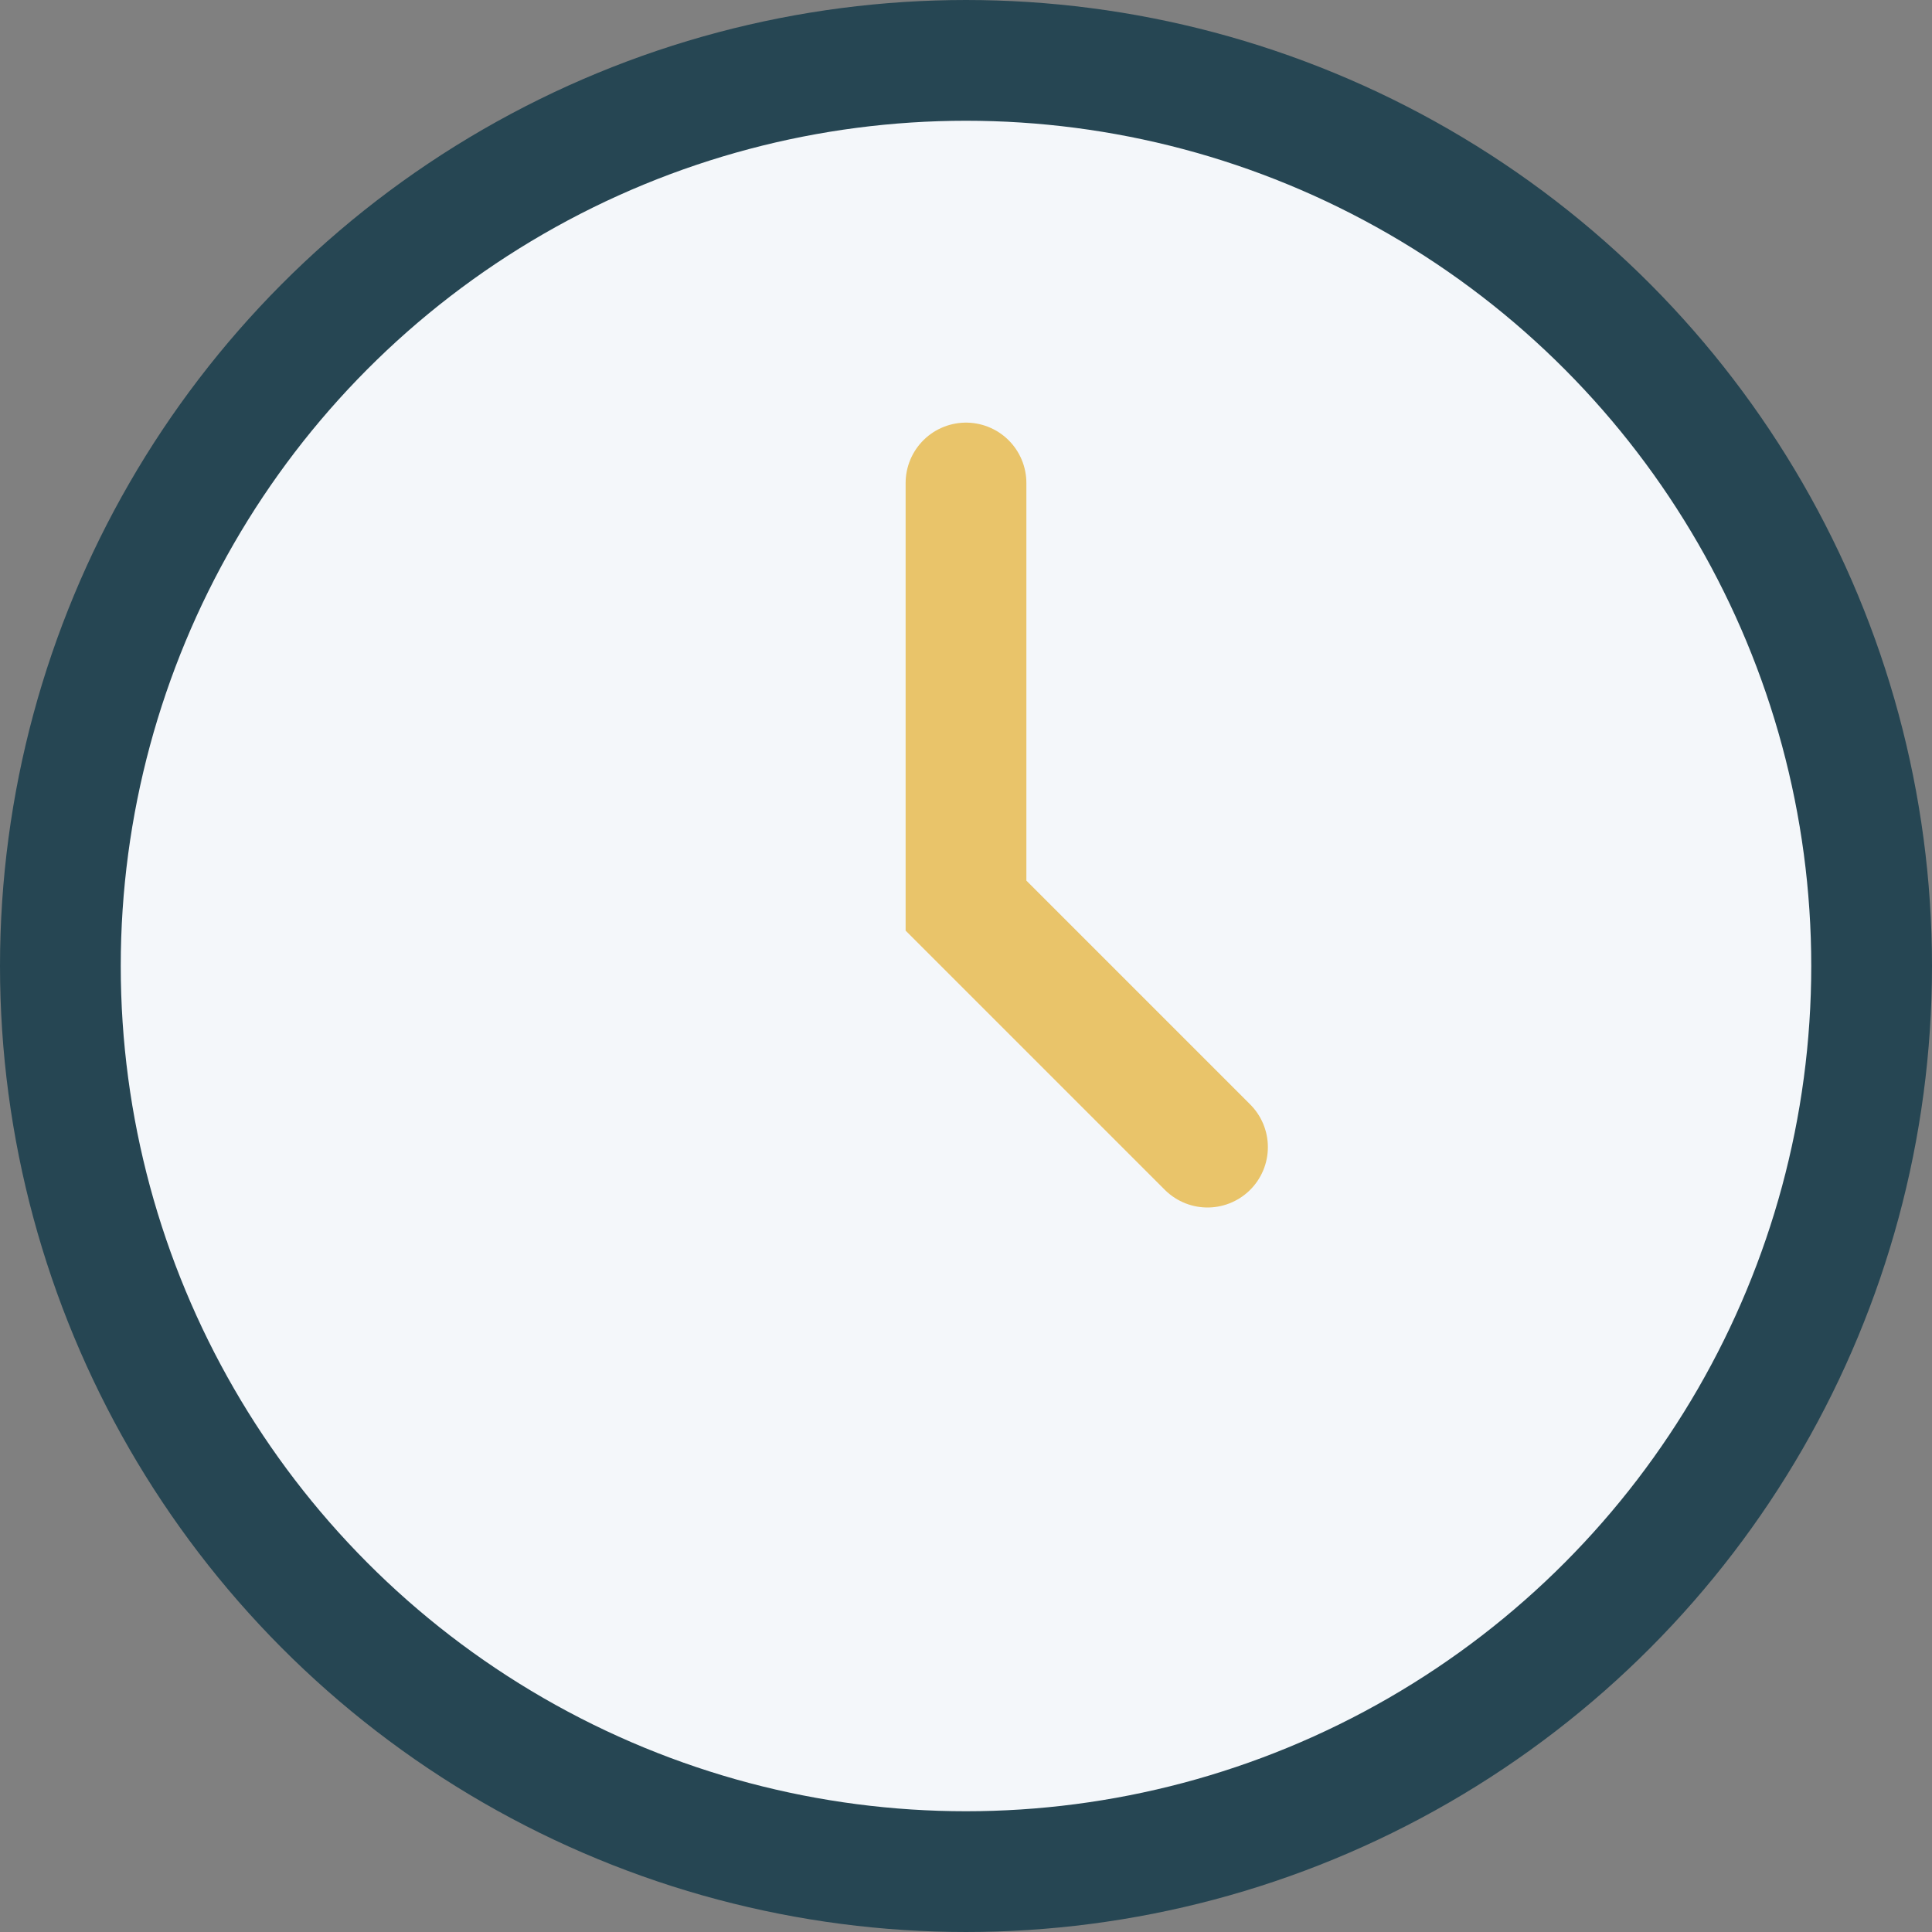 <?xml version="1.0" encoding="UTF-8"?>
<svg xmlns="http://www.w3.org/2000/svg" width="32" height="32" viewBox="0 0 32 32"><rect x="0" y="0" width="32" height="32" fill="#808080" stroke="none"/><circle cx="16" cy="16" r="15" fill="#F4F7FA" stroke="#264653" stroke-width="2"/><path d="M16 8v7l4 4" stroke="#E9C46A" stroke-width="2" fill="none" stroke-linecap="round"/></svg>